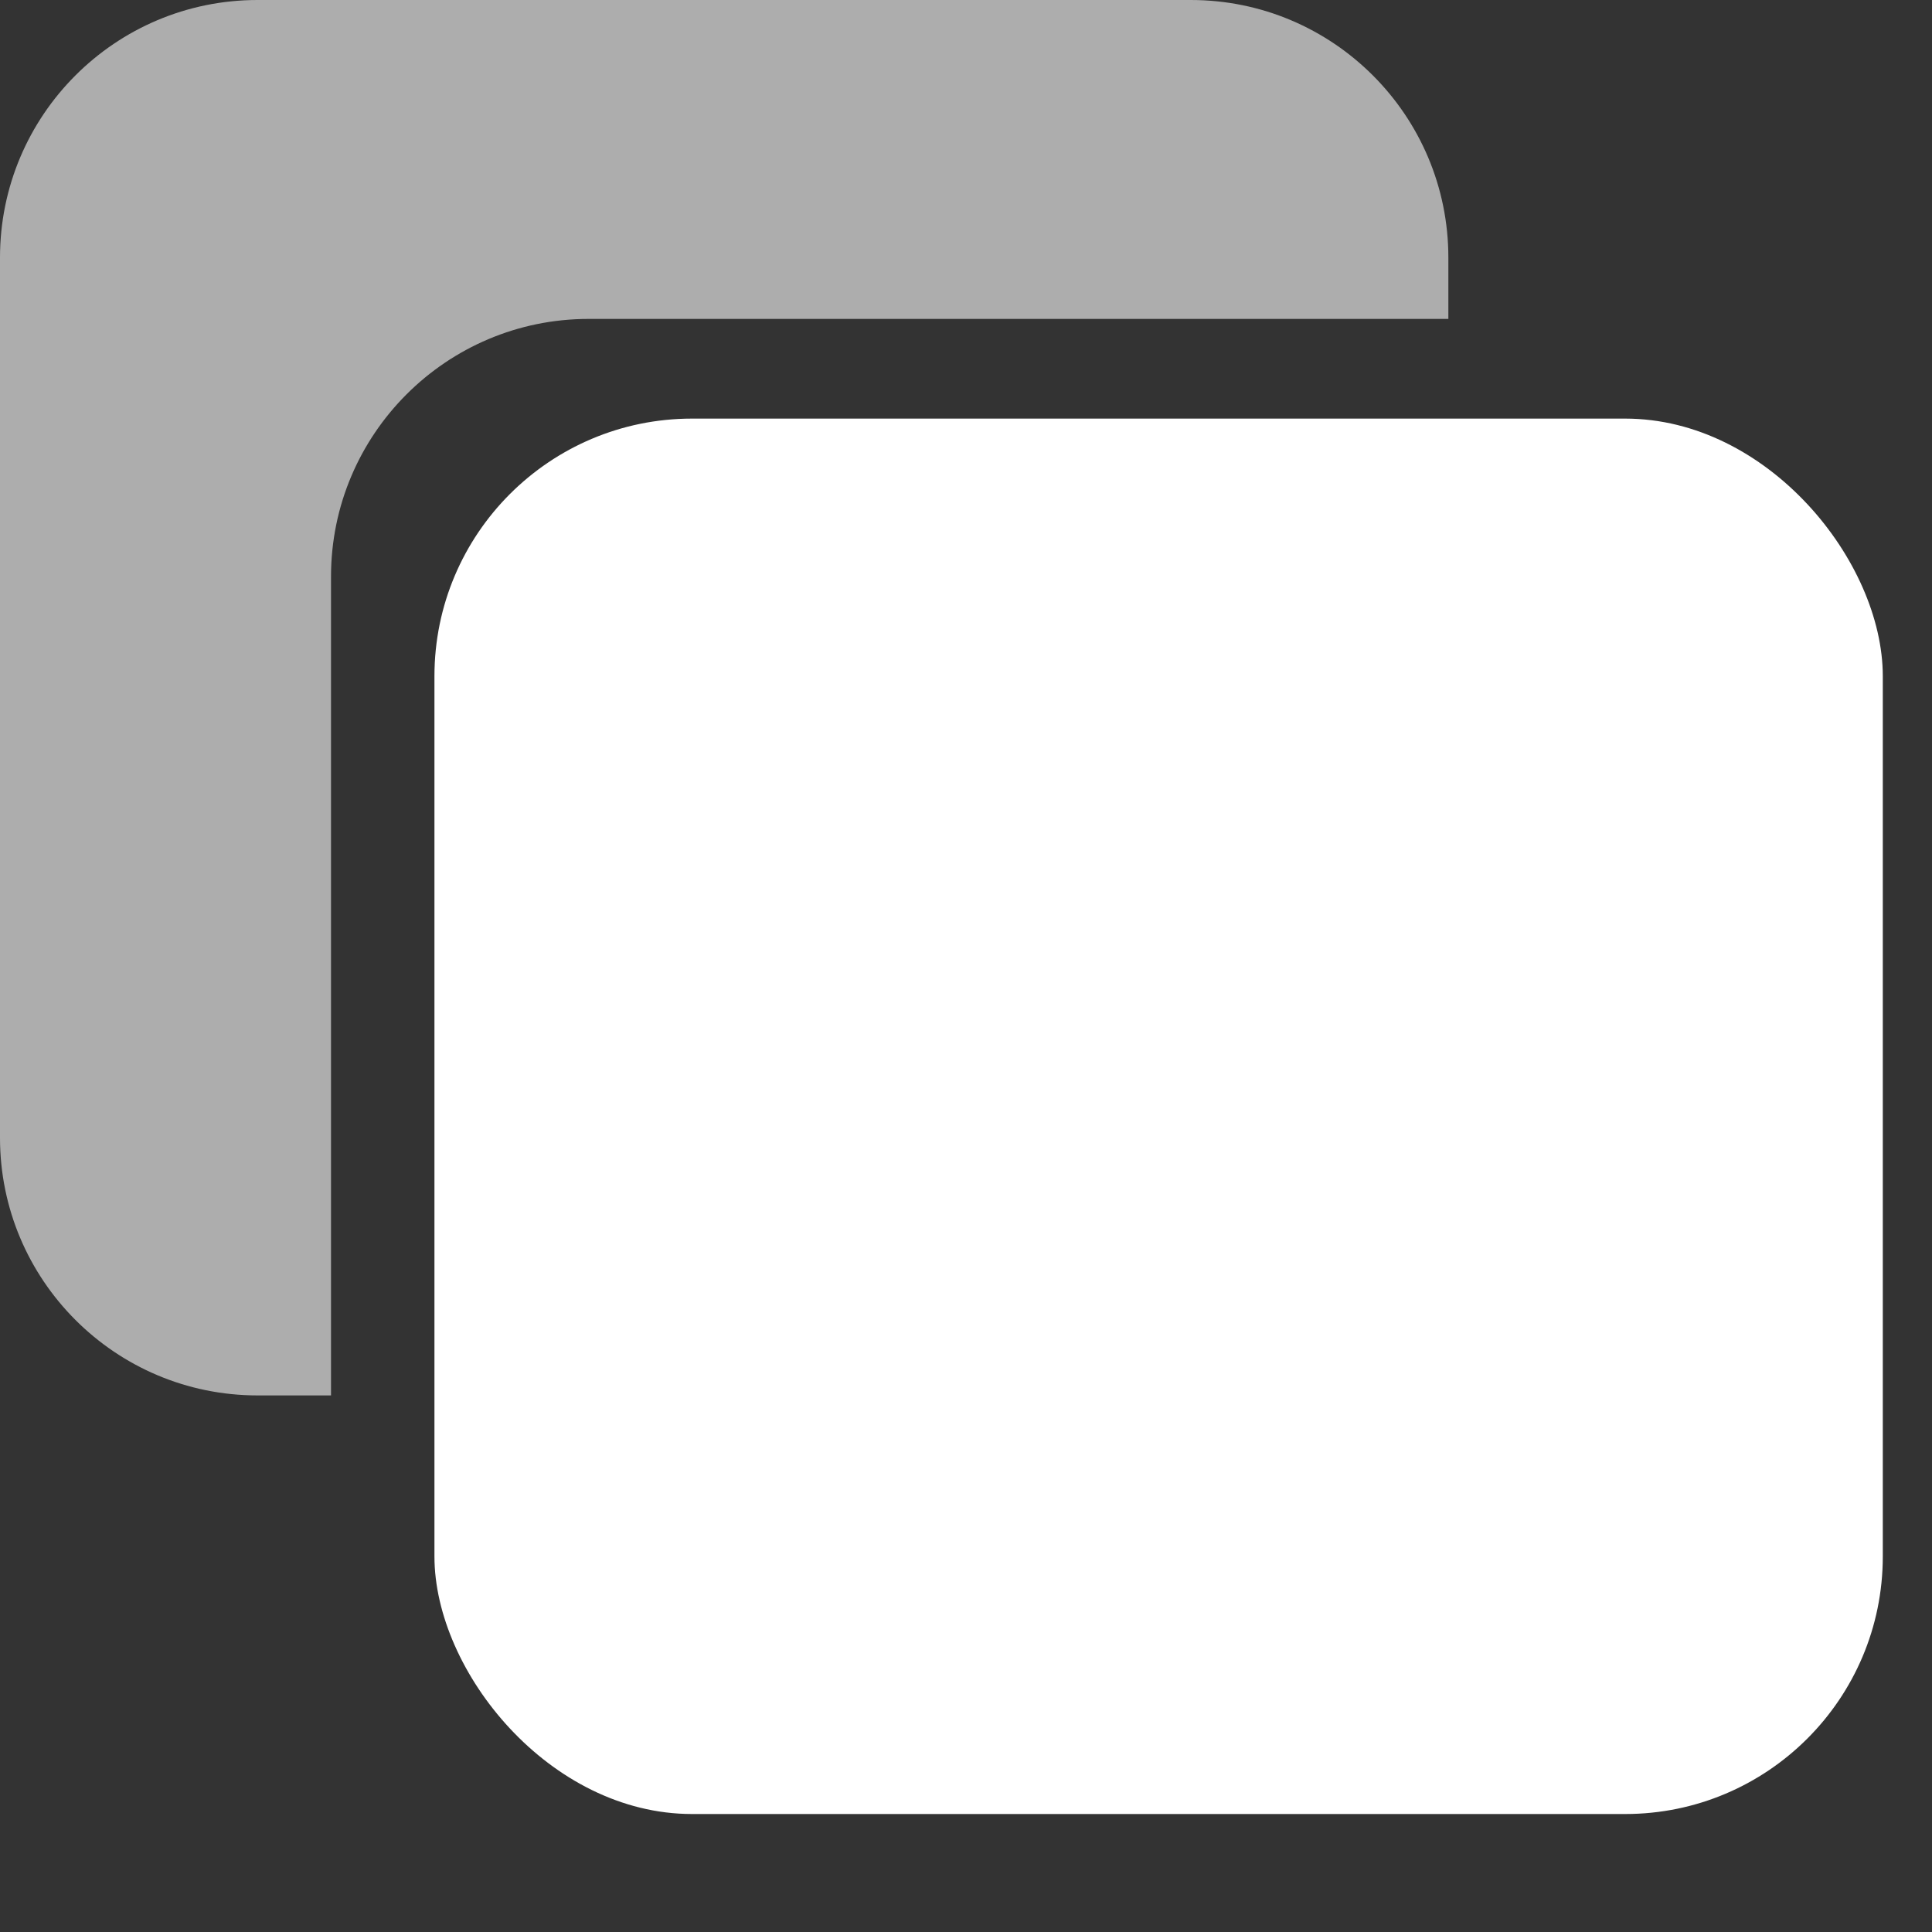 <?xml version="1.0" encoding="UTF-8"?>
<svg width="15px" height="15px" viewBox="0 0 15 15" version="1.1" xmlns="http://www.w3.org/2000/svg" xmlns:xlink="http://www.w3.org/1999/xlink">
    <rect x="0" y="0" width="15" height="15" fill="#333333" stroke="none"/>
    <!-- Generator: sketchtool 51.3 (57544) - http://www.bohemiancoding.com/sketch -->
    <title>EFDAC48B-59C6-43EF-968F-8E863B4378F1</title>
    <desc>Created with sketchtool.</desc>
    <defs></defs>
    <g id="Desktop" stroke="none" stroke-width="1" fill="none" fill-rule="evenodd">
        <g id="Photos--Landing" transform="translate(-1075, -659)" fill="#FFFFFF">
            <g id="Images-Copy" transform="translate(1075, 659)">
                <path d="M2,-1.38555833e-13 L9.245,-1.38555833e-13 C10.349,-1.3875874e-13 11.245,0.895 11.245,2 L11.245,2.476 L4.57,2.476 C3.466,2.476 2.57,3.372 2.57,4.476 L2.57,10.834 L2,10.834 C0.895,10.834 1.3527075e-16,9.938 0,8.834 L0,2 C-1.3527075e-16,0.895 0.895,-1.38797017e-13 2,-1.38999923e-13 Z" id="Rectangle-17" fill-opacity="0.6"></path>
                <rect id="Rectangle-17-Copy" x="3.373" y="3.25" width="11.245" height="10.834" rx="2"></rect>
            </g>
        </g>
    </g>
</svg>
